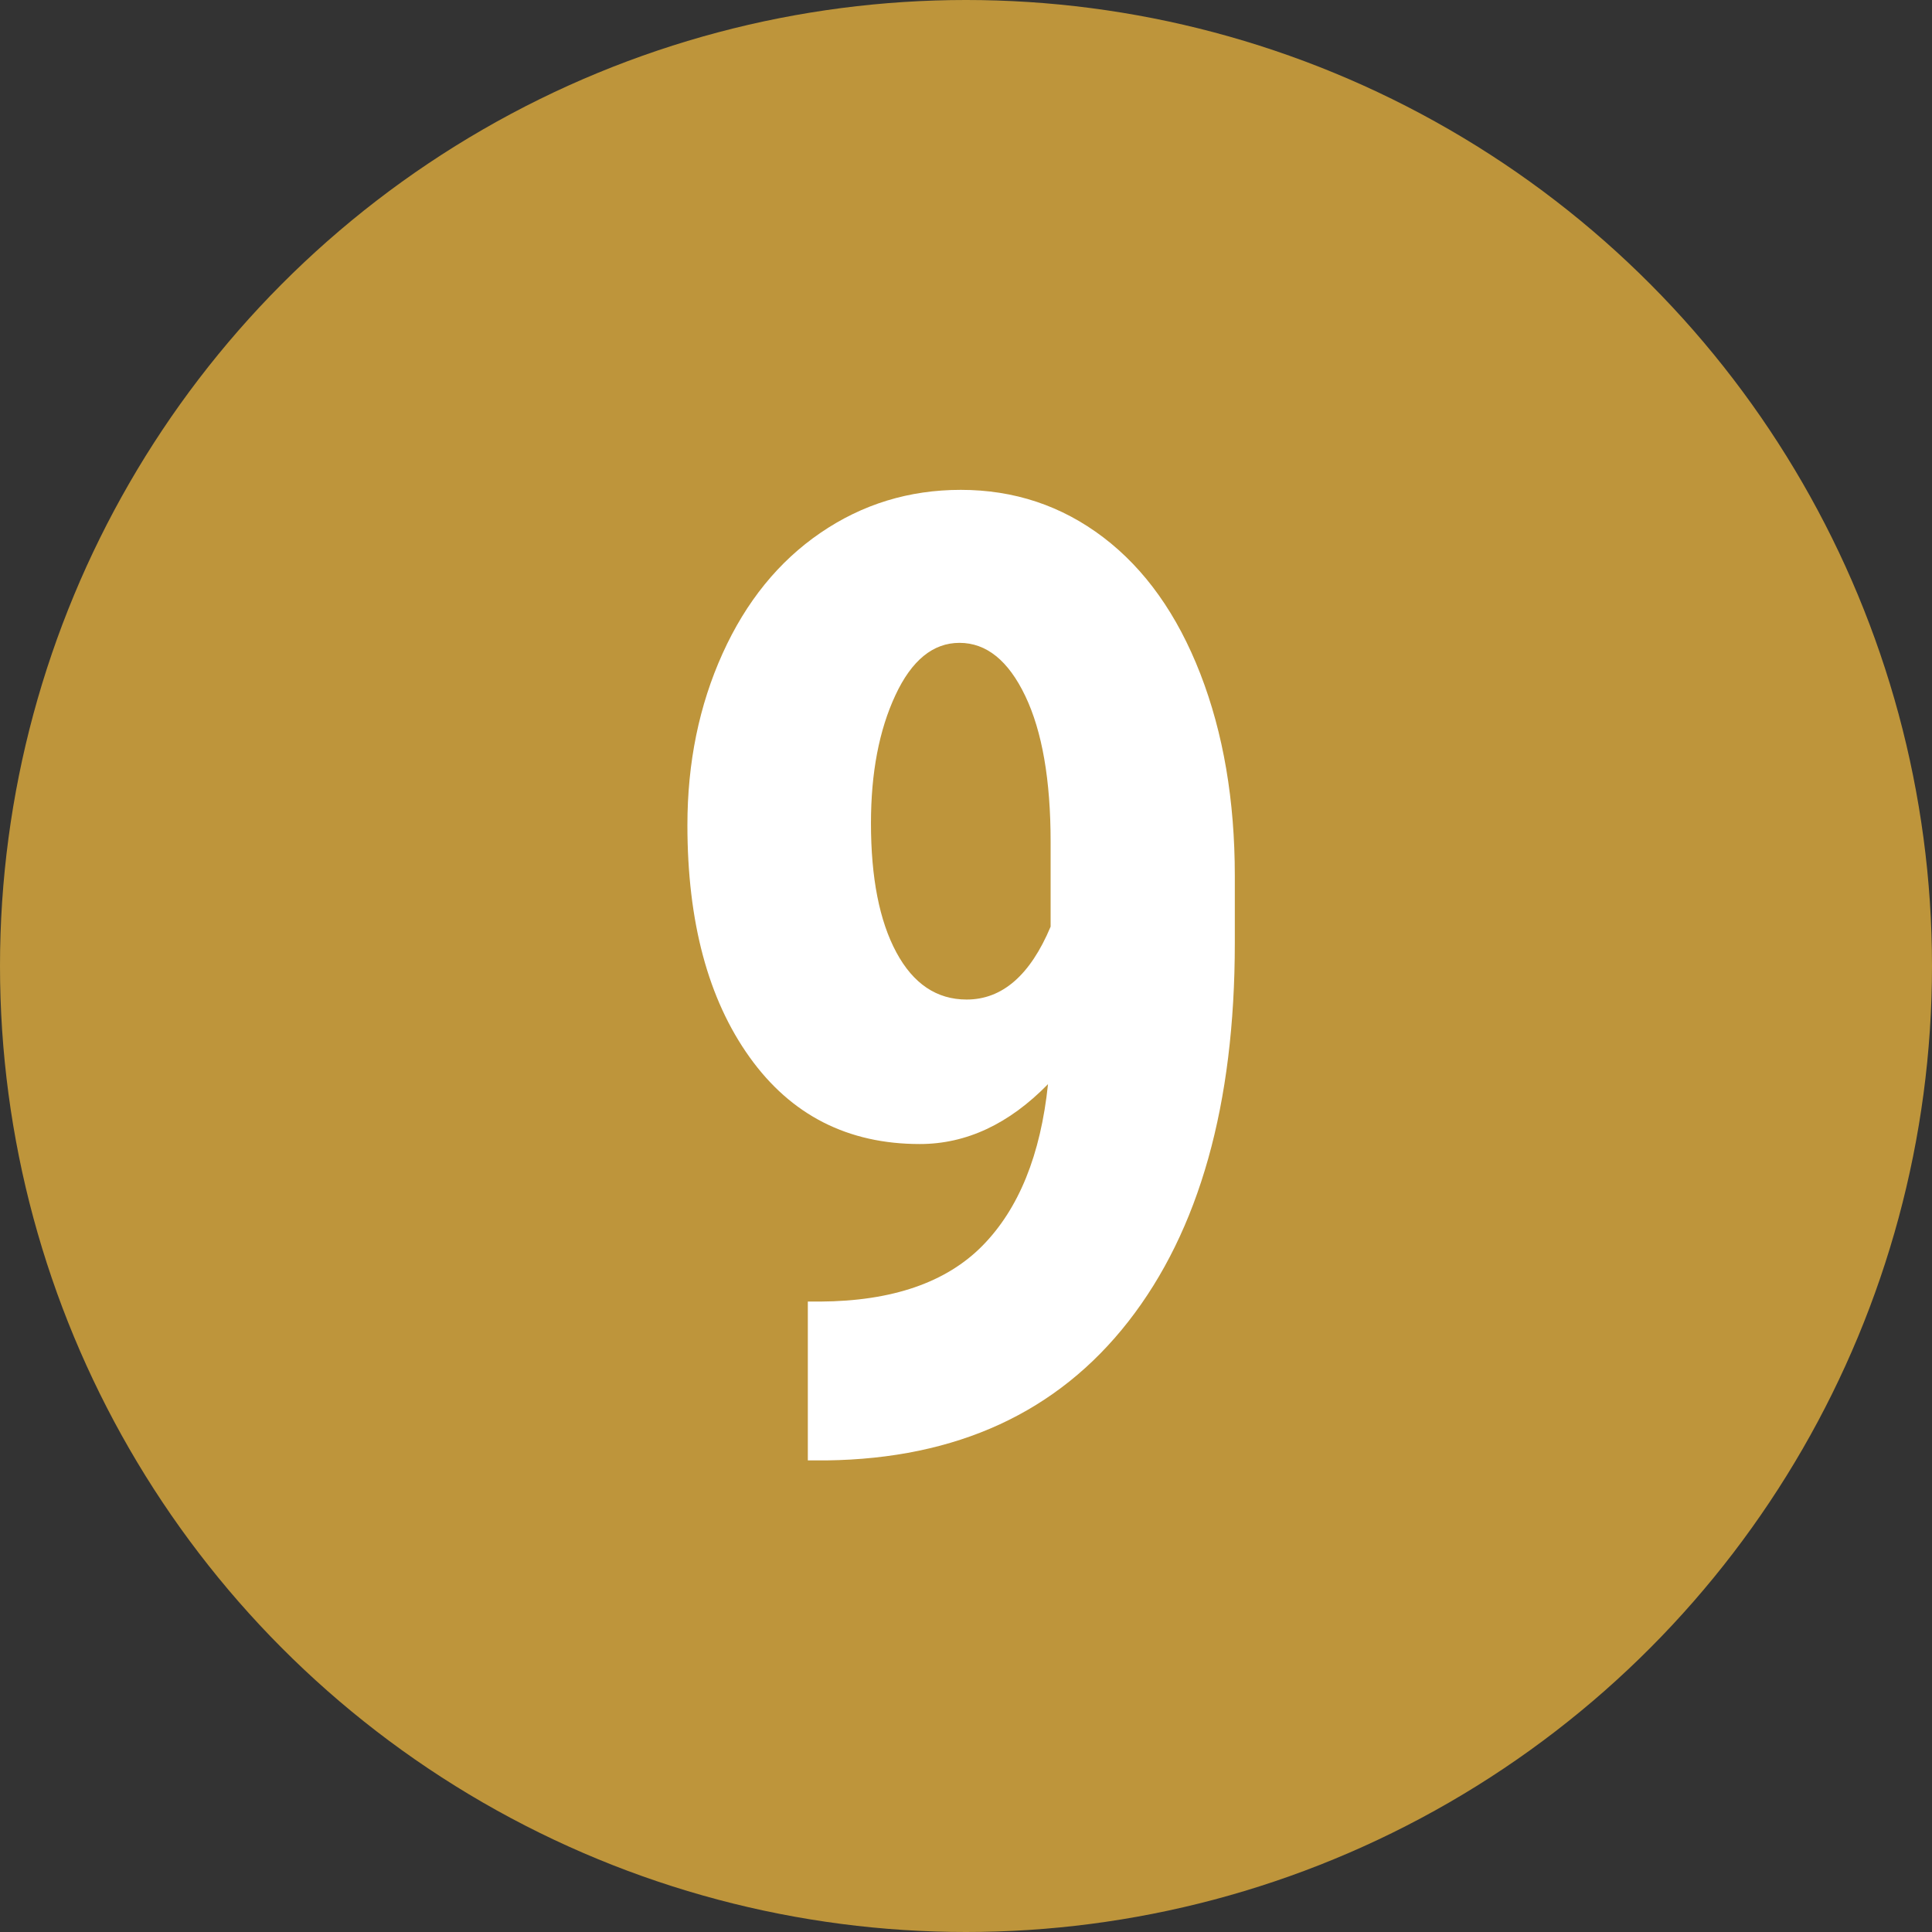 <?xml version="1.0" encoding="UTF-8"?> <!-- Generator: Adobe Illustrator 21.1.0, SVG Export Plug-In . SVG Version: 6.00 Build 0) --> <svg xmlns="http://www.w3.org/2000/svg" xmlns:xlink="http://www.w3.org/1999/xlink" id="Слой_1" x="0px" y="0px" viewBox="0 0 100 100" xml:space="preserve"><rect x="0" y="0" width="100" height="100" fill="#333333" stroke="none"/> <circle fill="#BE953B" cx="50" cy="50" r="50"></circle> <g> <path fill="#FFFFFF" d="M54.245,56.115c-2.021,2.067-4.234,3.1-6.637,3.1c-3.729,0-6.666-1.499-8.81-4.497 c-2.146-2.999-3.218-7.002-3.218-12.011c0-3.234,0.606-6.194,1.819-8.878s2.903-4.768,5.07-6.25s4.587-2.224,7.261-2.224 c2.763,0,5.222,0.82,7.378,2.459c2.156,1.641,3.829,3.993,5.02,7.059c1.19,3.066,1.786,6.553,1.786,10.461v3.471 c0,8.355-1.836,14.887-5.508,19.592c-3.673,4.705-8.878,7.103-15.616,7.193h-0.977v-8.221h0.64c3.728-0.022,6.53-0.988,8.406-2.898 C52.734,62.563,53.863,59.777,54.245,56.115z M50.034,51.736c1.841,0,3.29-1.258,4.346-3.773v-4.381 c0-3.211-0.438-5.732-1.314-7.563c-0.876-1.83-2.01-2.745-3.403-2.745c-1.37,0-2.477,0.904-3.318,2.712 c-0.843,1.808-1.264,4.015-1.264,6.62c0,2.83,0.438,5.06,1.314,6.688C47.271,50.922,48.484,51.736,50.034,51.736z"></path> </g> </svg> 